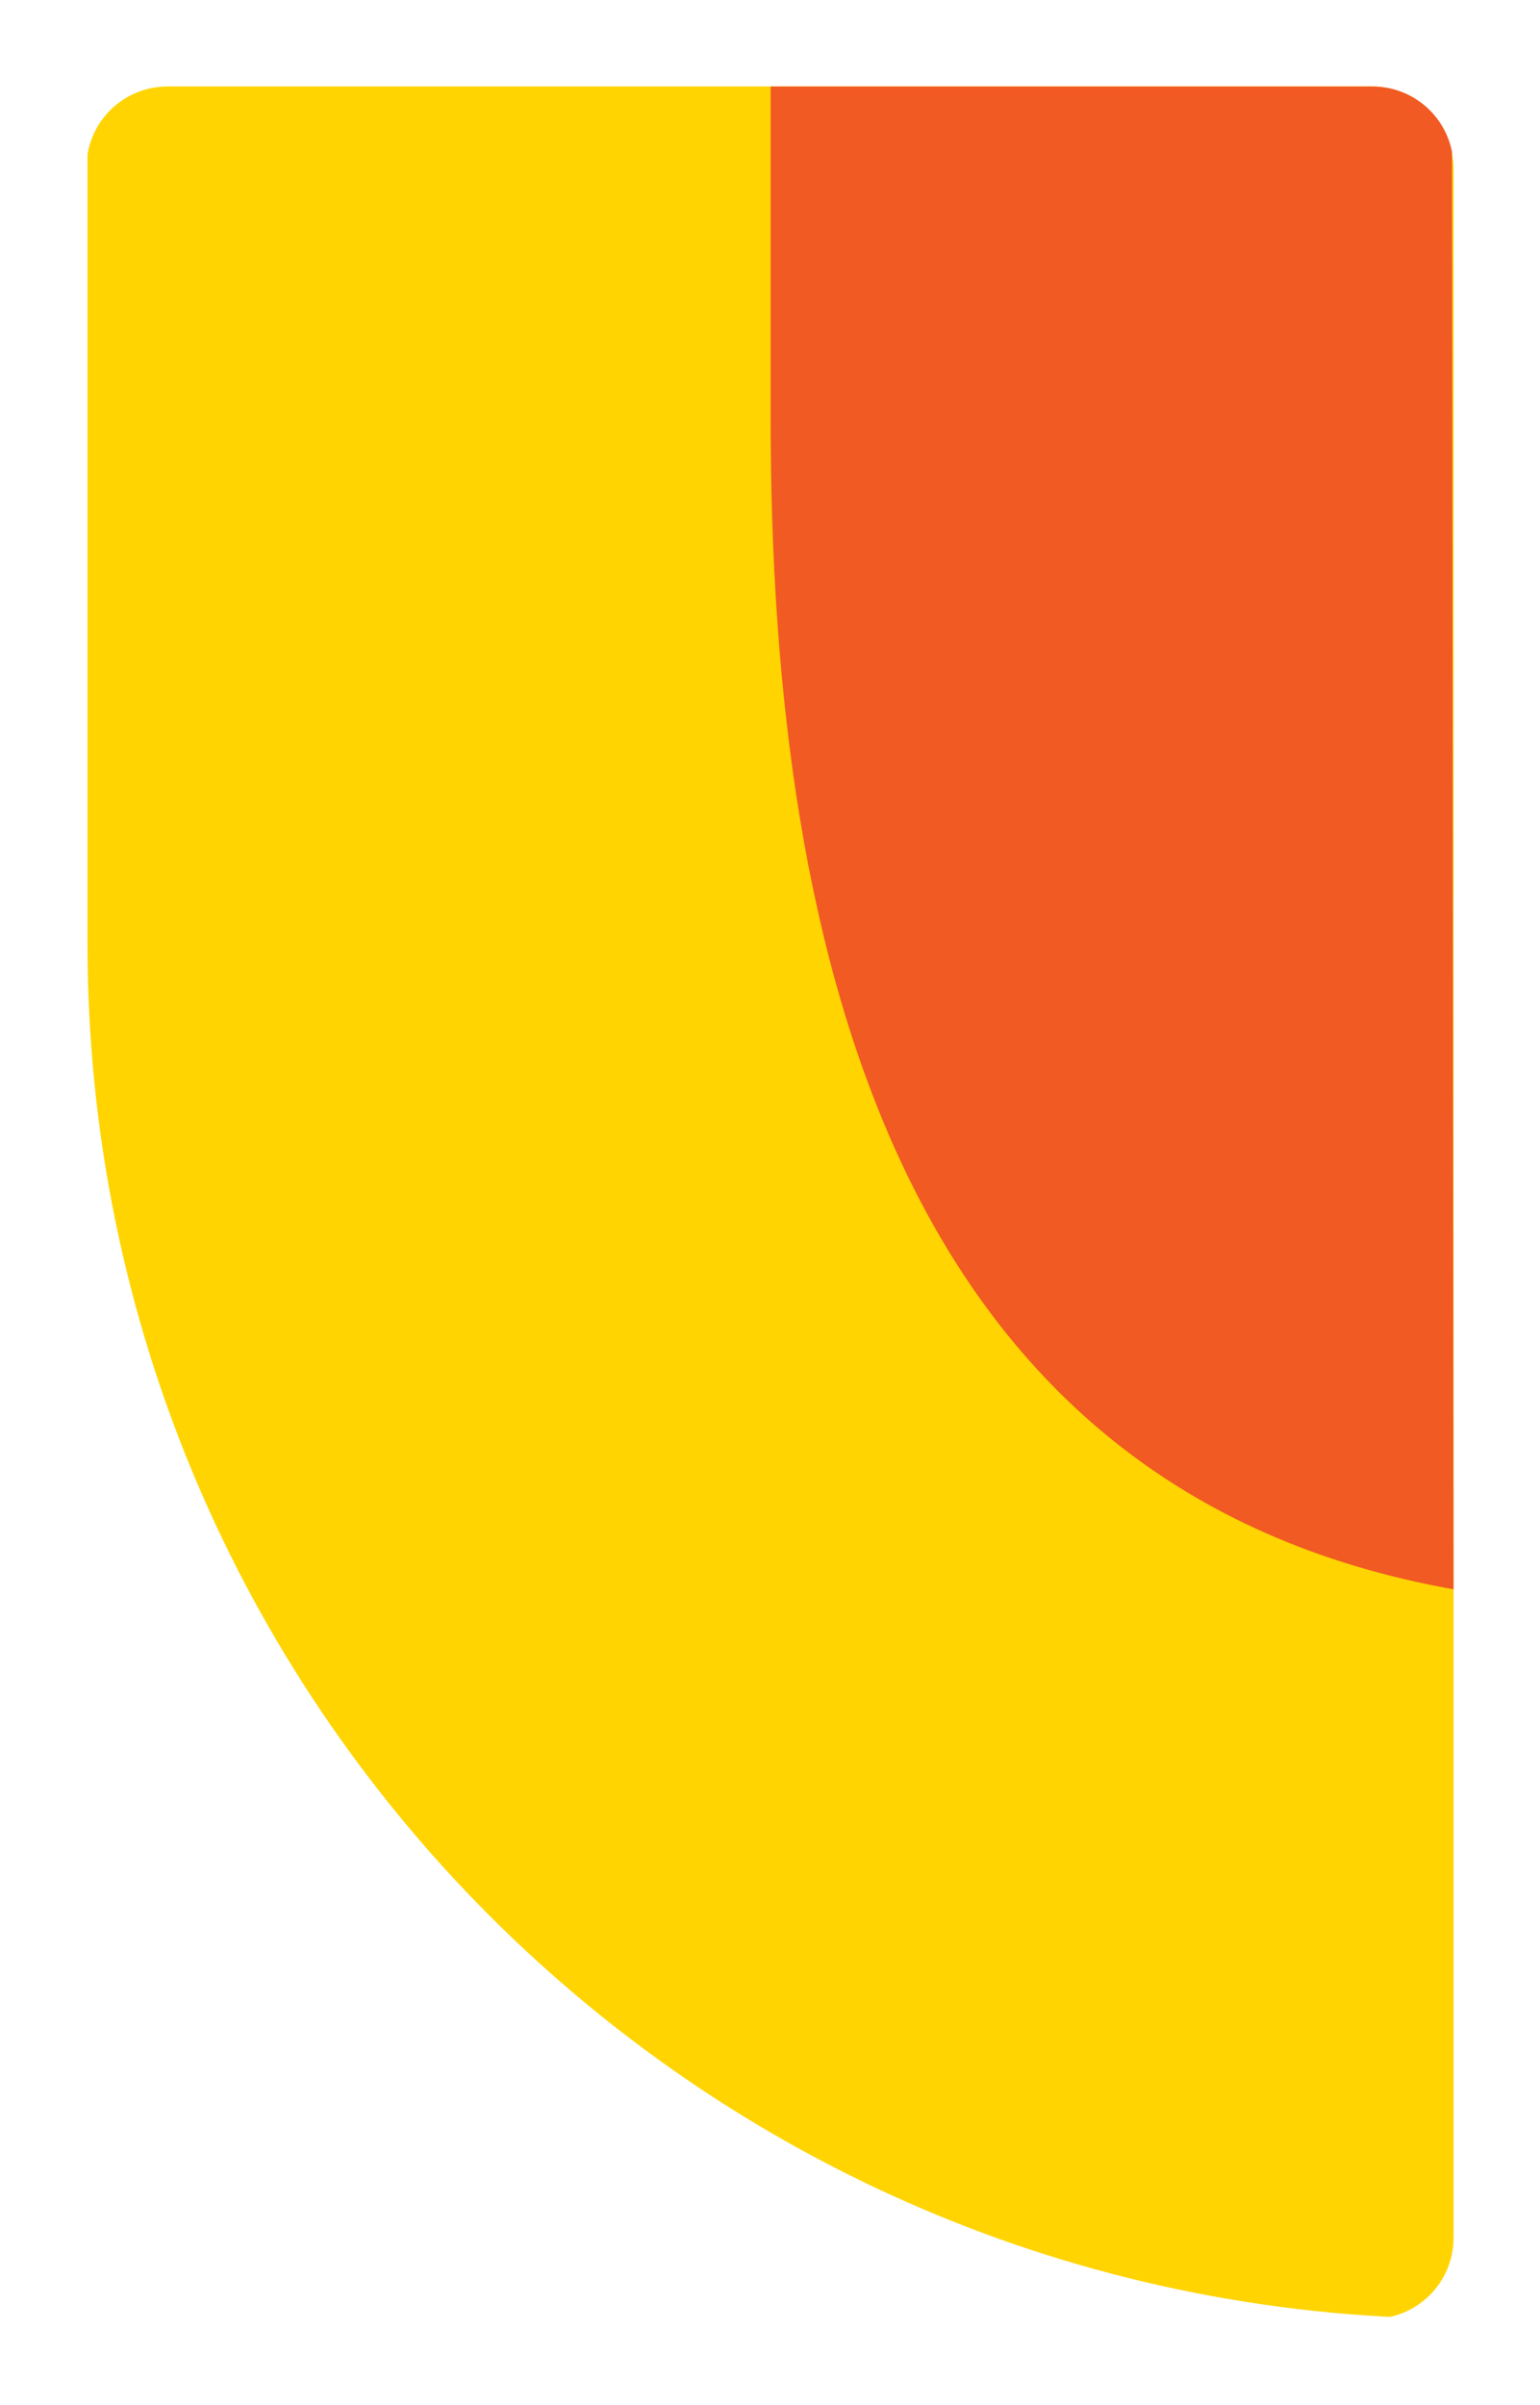 <?xml version="1.0" encoding="UTF-8"?><svg id="Layer_1" xmlns="http://www.w3.org/2000/svg" xmlns:xlink="http://www.w3.org/1999/xlink" viewBox="0 0 161.575 252.283"><defs><style>.cls-1{fill:none;}.cls-2{fill:#ffd400;}.cls-3{fill:#f15a22;}.cls-4{clip-path:url(#clippath-1);}.cls-5{clip-path:url(#clippath-2);}.cls-6{clip-path:url(#clippath);}</style><clipPath id="clippath"><rect class="cls-1" width="161.575" height="252.283"/></clipPath><clipPath id="clippath-1"><rect class="cls-1" x="9.071" y="9.071" width="143.433" height="234.141" rx="8.504" ry="8.504"/></clipPath><clipPath id="clippath-2"><path class="cls-1" d="M17.575,9.071c-4.227,0-7.733,3.082-8.392,7.123v82.843c0,77.103,60.532,140.063,136.662,143.974,3.809-.842,6.659-4.24,6.659-8.303V17.575c0-4.697-3.808-8.504-8.504-8.504H17.575Z"/></clipPath></defs><g class="cls-6"><g class="cls-4"><path class="cls-2" d="M152.504,243.212v-.011M9.183,99.037V9.07h143.321v234.131c-79.232-.46-143.321-64.824-143.321-144.164"/></g><g class="cls-5"><path class="cls-3" d="M152.337,9.07h-71.481v35.02c0,57.39,14.105,112.381,71.648,122.605l-.167-157.625Z"/></g></g></svg>